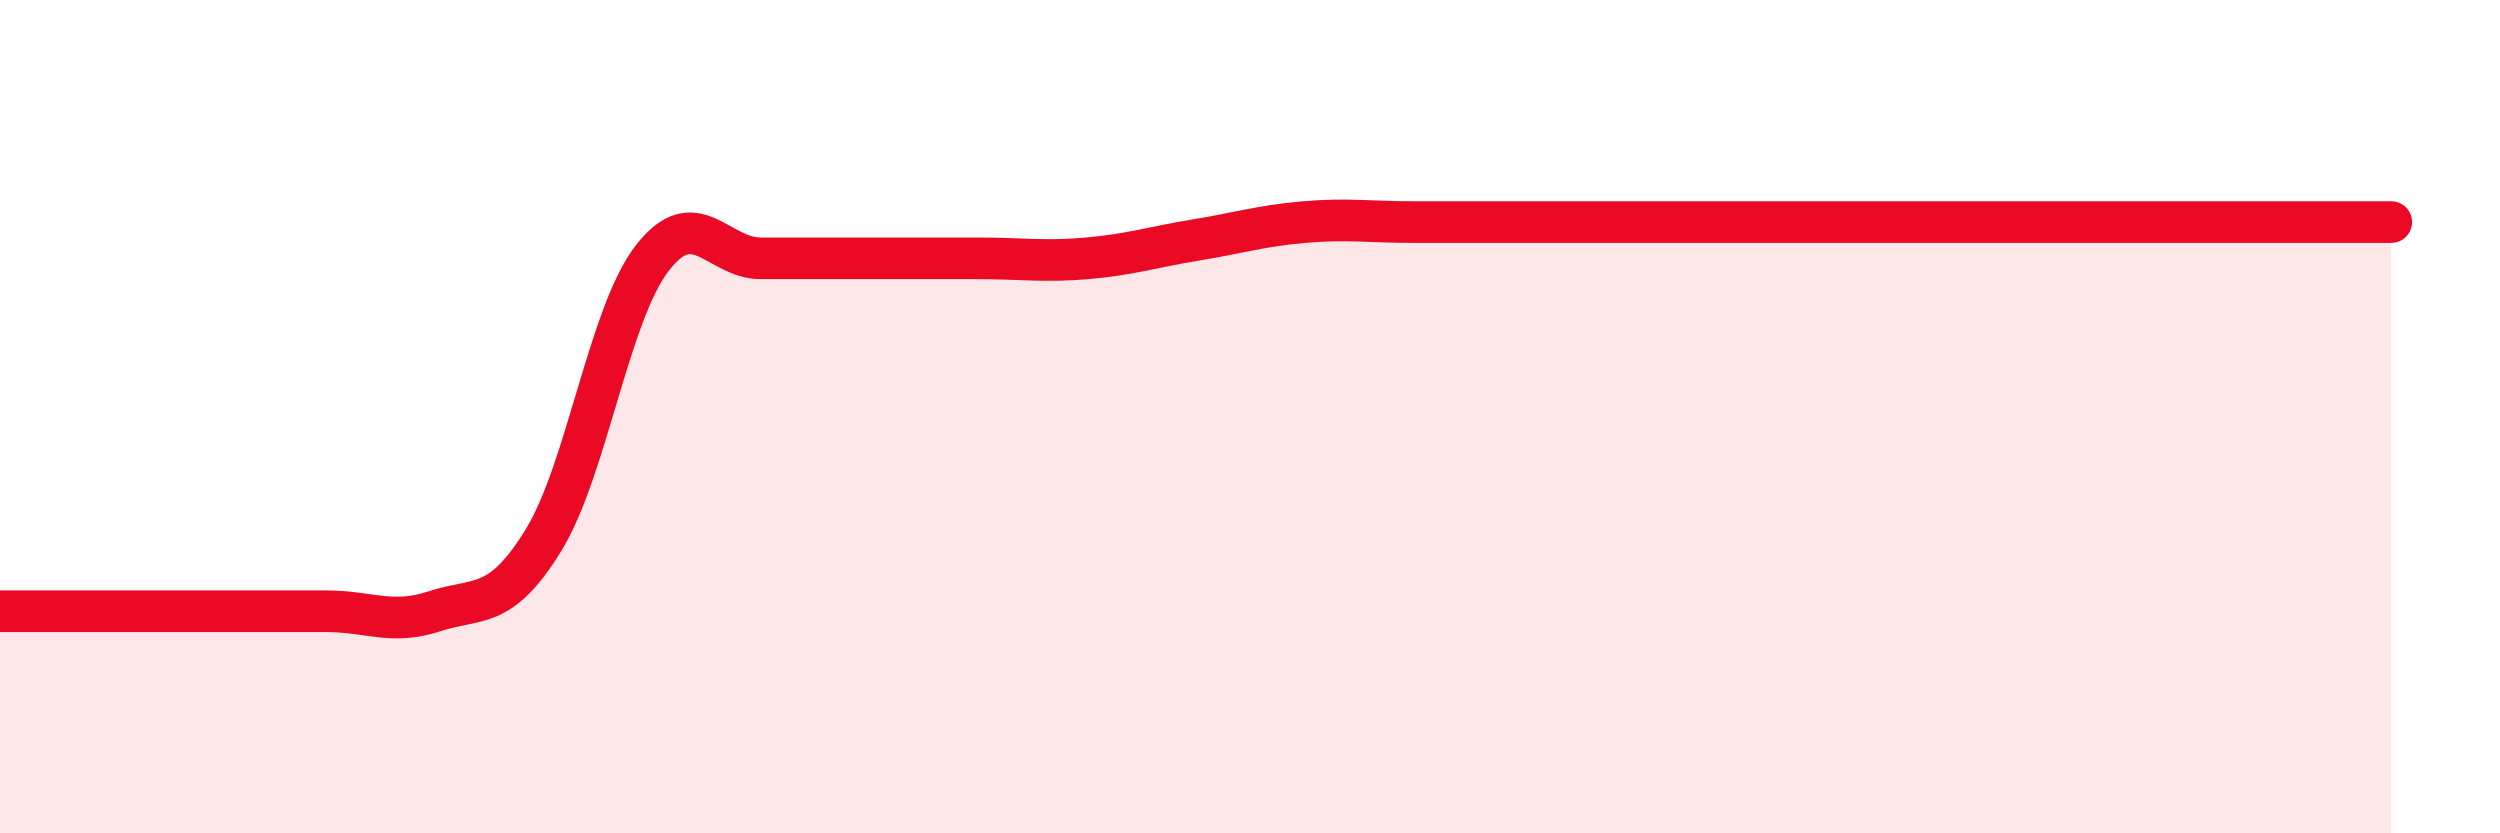 
    <svg width="60" height="20" viewBox="0 0 60 20" xmlns="http://www.w3.org/2000/svg">
      <path
        d="M 0,14.67 C 0.52,14.67 1.57,14.67 2.61,14.67 C 3.65,14.67 4.18,14.67 5.22,14.67 C 6.26,14.67 6.79,14.67 7.83,14.67 C 8.87,14.67 9.39,15.01 10.43,14.67 C 11.47,14.33 12,14.66 13.04,12.97 C 14.08,11.28 14.61,7.55 15.65,6.2 C 16.69,4.85 17.22,6.2 18.26,6.2 C 19.3,6.2 19.83,6.2 20.87,6.2 C 21.91,6.2 22.44,6.2 23.48,6.2 C 24.52,6.2 25.05,6.29 26.09,6.2 C 27.13,6.11 27.66,5.93 28.7,5.76 C 29.74,5.59 30.26,5.42 31.3,5.33 C 32.34,5.24 32.87,5.33 33.91,5.33 C 34.95,5.33 35.48,5.33 36.52,5.33 C 37.56,5.33 38.09,5.33 39.13,5.33 C 40.17,5.33 40.7,5.33 41.74,5.33 C 42.78,5.33 43.31,5.33 44.35,5.33 C 45.39,5.33 45.92,5.33 46.96,5.33 C 48,5.33 48.53,5.33 49.57,5.33 C 50.61,5.33 51.13,5.33 52.17,5.33 C 53.21,5.33 53.74,5.33 54.78,5.33 C 55.82,5.33 56.87,5.33 57.39,5.33L57.39 20L0 20Z"
        fill="#EB0A25"
        opacity="0.1"
        stroke-linecap="round"
        stroke-linejoin="round"
      />
      <path
        d="M 0,14.67 C 0.52,14.67 1.57,14.67 2.61,14.67 C 3.65,14.67 4.18,14.67 5.22,14.67 C 6.26,14.67 6.79,14.67 7.83,14.67 C 8.87,14.67 9.39,15.01 10.43,14.67 C 11.47,14.33 12,14.66 13.04,12.97 C 14.08,11.28 14.61,7.55 15.65,6.2 C 16.69,4.85 17.22,6.2 18.26,6.2 C 19.3,6.2 19.83,6.2 20.87,6.2 C 21.91,6.2 22.44,6.2 23.48,6.2 C 24.52,6.2 25.05,6.29 26.09,6.2 C 27.13,6.11 27.66,5.93 28.7,5.76 C 29.74,5.59 30.26,5.42 31.3,5.33 C 32.34,5.24 32.87,5.33 33.91,5.33 C 34.95,5.33 35.48,5.33 36.52,5.33 C 37.56,5.33 38.09,5.33 39.13,5.33 C 40.17,5.33 40.7,5.33 41.74,5.33 C 42.78,5.33 43.31,5.33 44.35,5.33 C 45.39,5.33 45.92,5.33 46.96,5.33 C 48,5.33 48.53,5.33 49.57,5.33 C 50.61,5.33 51.13,5.33 52.17,5.33 C 53.21,5.33 53.74,5.33 54.78,5.33 C 55.82,5.33 56.87,5.33 57.39,5.33"
        stroke="#EB0A25"
        stroke-width="1"
        fill="none"
        stroke-linecap="round"
        stroke-linejoin="round"
      />
    </svg>
  